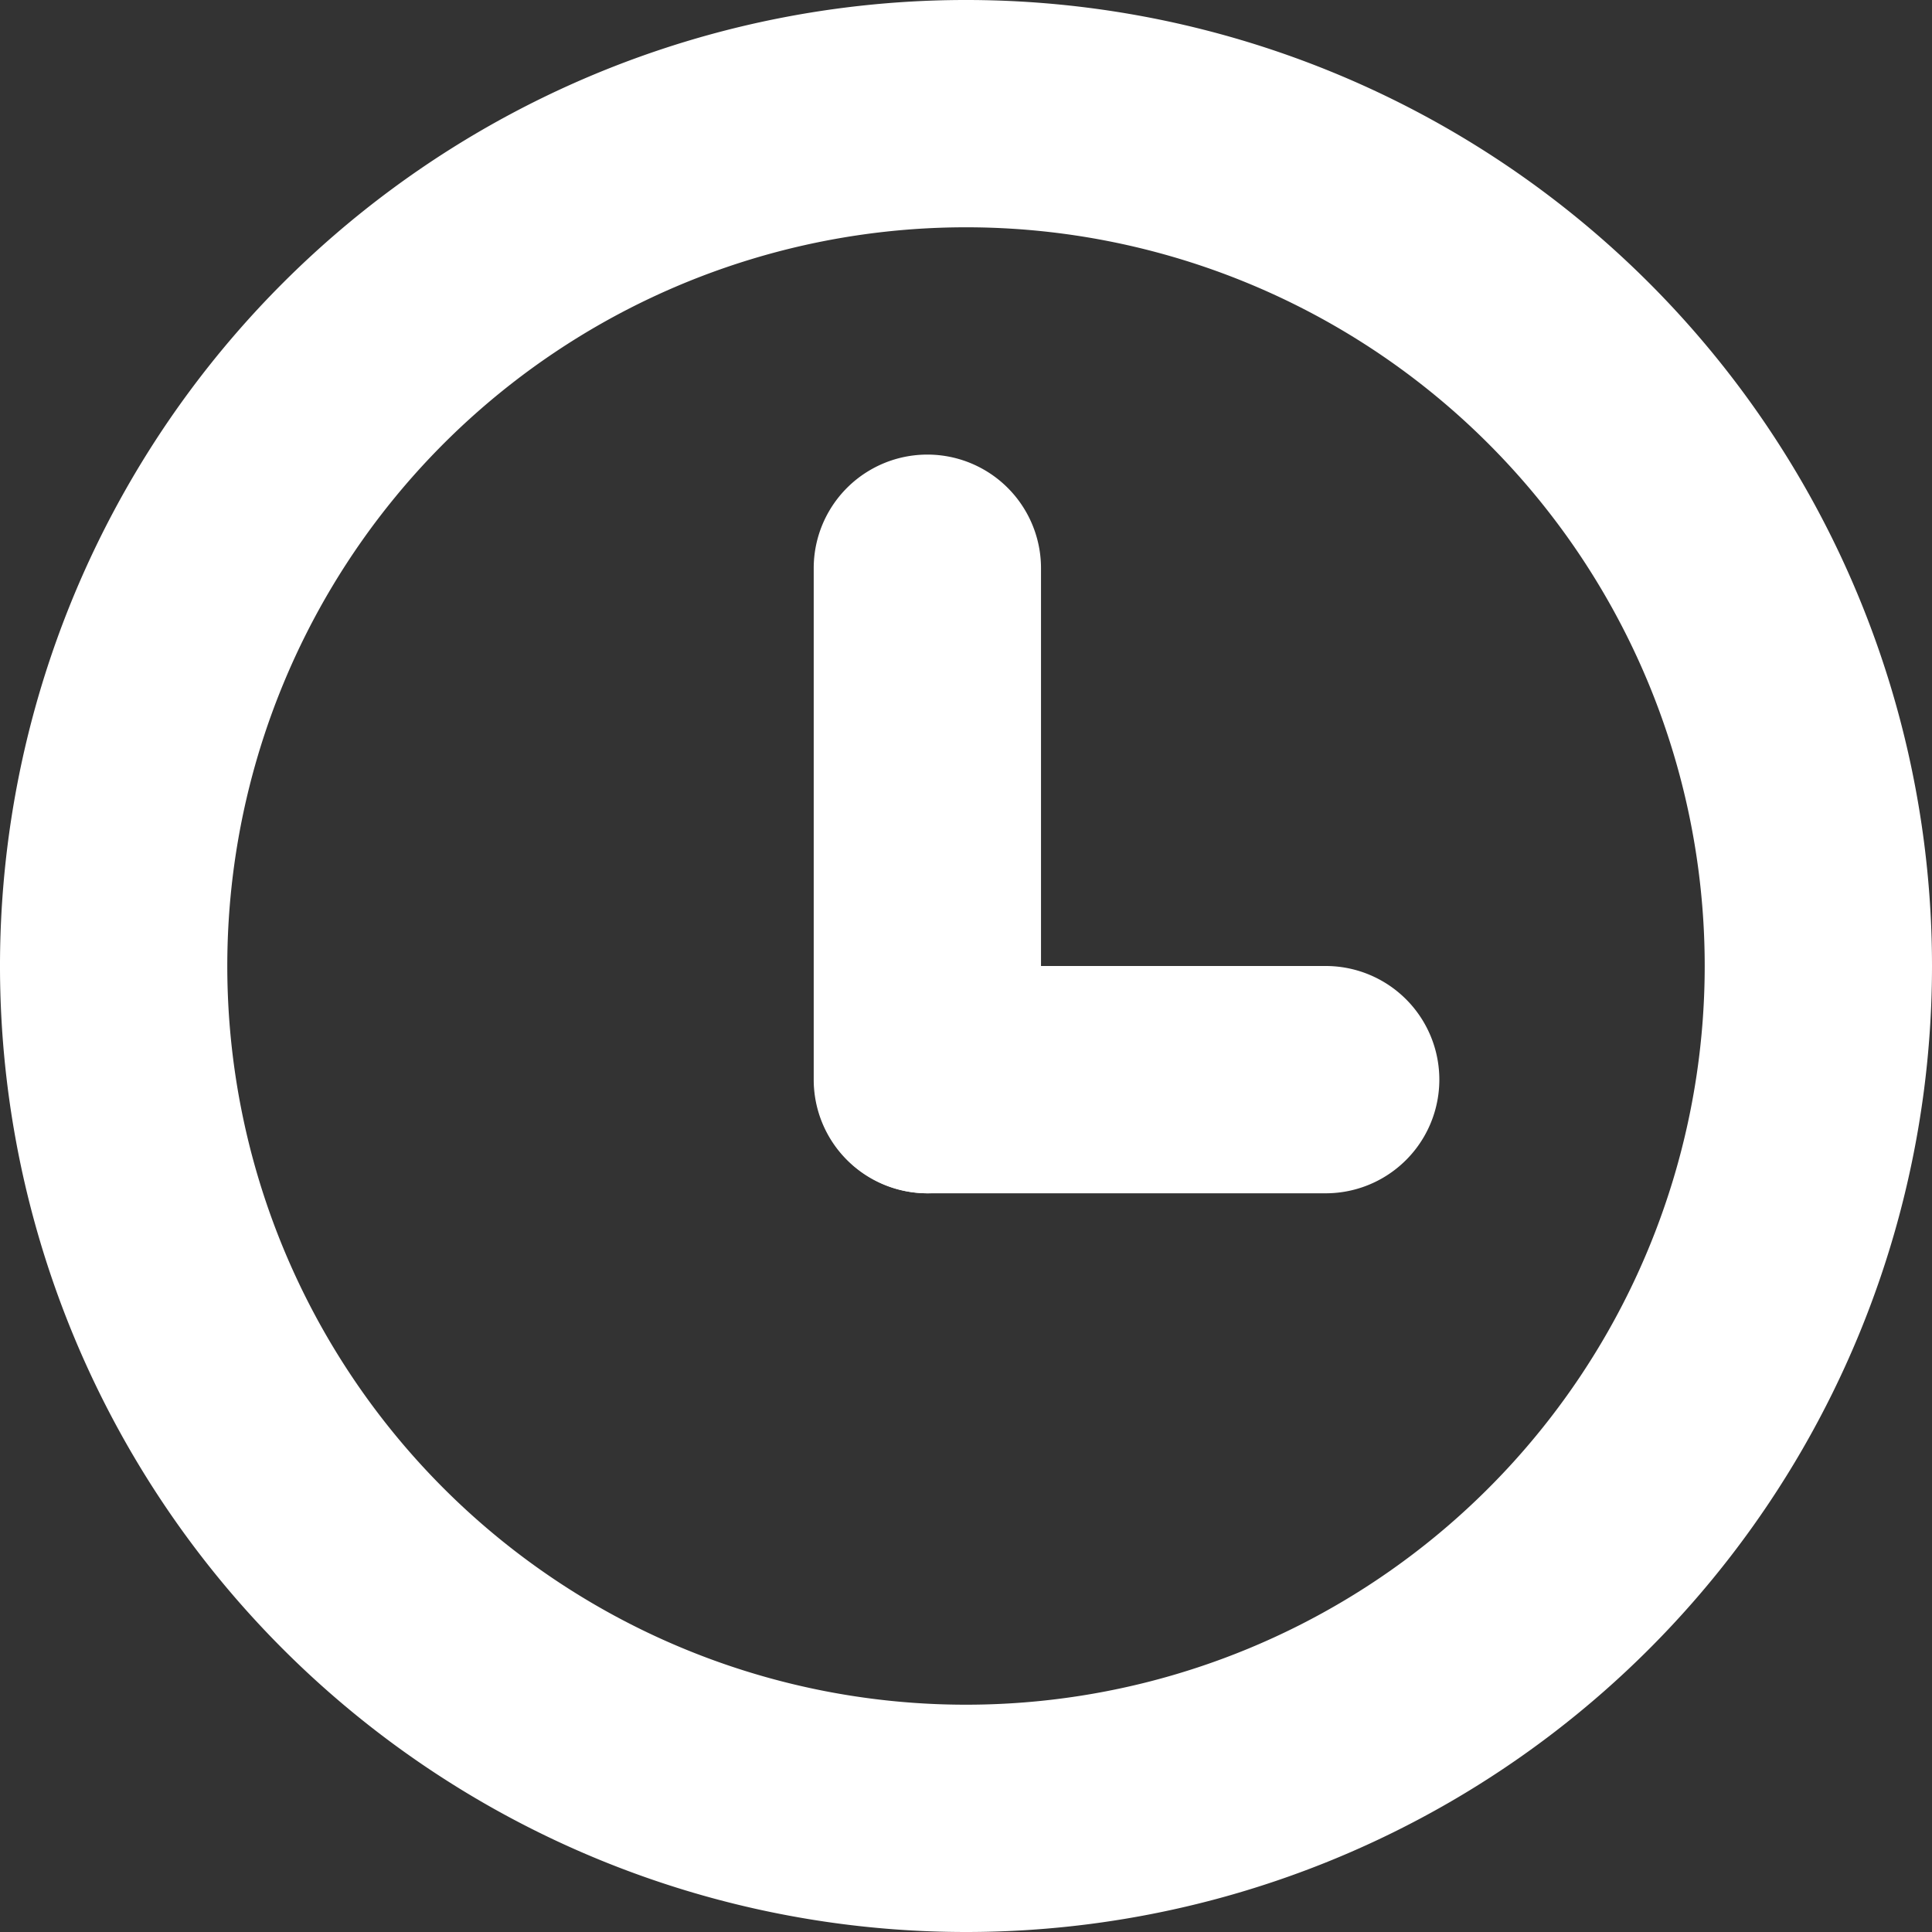 <svg id="Warstwa_1" data-name="Warstwa 1" xmlns="http://www.w3.org/2000/svg" width="34" height="34" viewBox="0 0 34 34"><rect x="0" y="0" width="34" height="34" fill="#333333" stroke="none"/><defs><style>.cls-1{fill:#fff;}</style></defs><title>clock</title><path class="cls-1" d="M17,34A17,17,0,1,1,34,17,17,17,0,0,1,17,34ZM17,4A13,13,0,1,0,30,17,13,13,0,0,0,17,4Z"/><path class="cls-1" d="M16.32,21a2,2,0,0,1-2-2V10a2,2,0,1,1,4,0v9A2,2,0,0,1,16.32,21Z"/><path class="cls-1" d="M23.33,21h-7a2,2,0,1,1,0-4h7a2,2,0,0,1,0,4Z"/></svg>